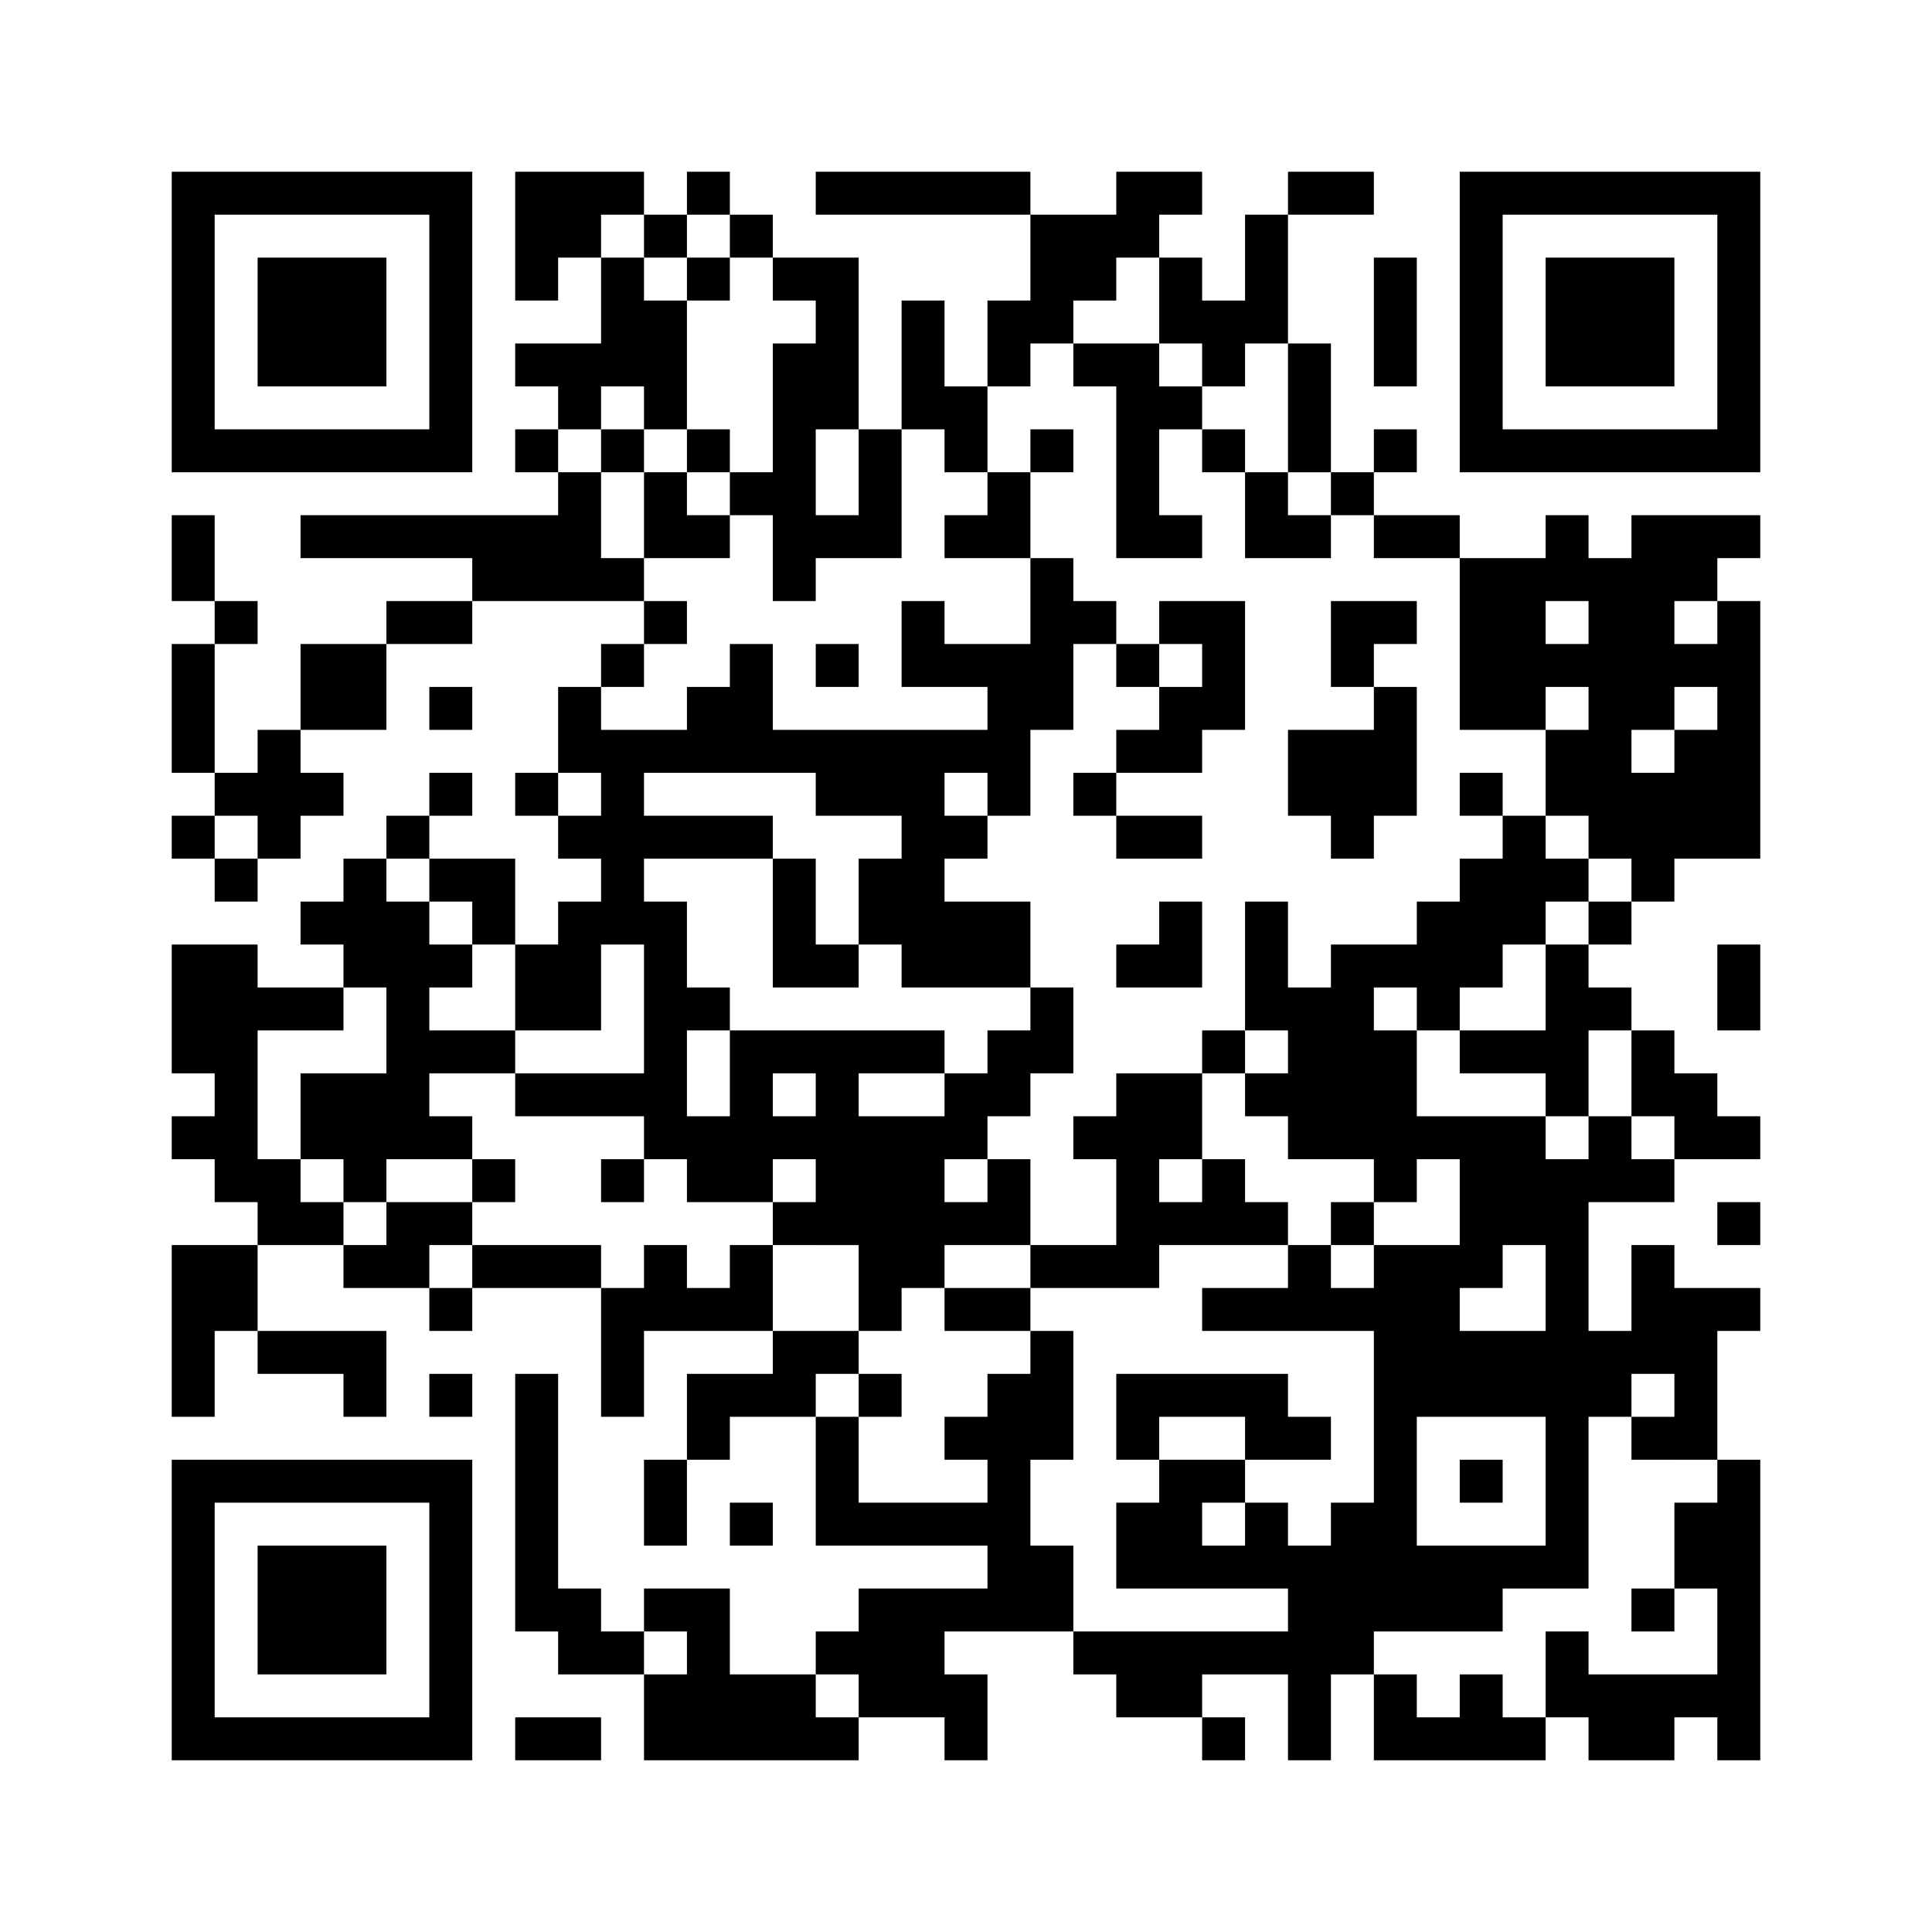 ﻿<?xml version="1.0" encoding="UTF-8"?>
<!DOCTYPE svg PUBLIC "-//W3C//DTD SVG 1.1//EN" "http://www.w3.org/Graphics/SVG/1.1/DTD/svg11.dtd">
<svg xmlns="http://www.w3.org/2000/svg" version="1.1" viewBox="0 0 45 45" stroke="none">
	<rect width="100%" height="100%" fill="#ffffff"/>
	<path d="M4,4h7v1h-7z M12,4h2v2h-2z M14,4h1v1h-1z M16,4h1v1h-1z M19,4h5v1h-5z M26,4h2v1h-2z M30,4h2v1h-2z M34,4h7v1h-7z M4,5h1v6h-1z M10,5h1v6h-1z M15,5h1v1h-1z M17,5h1v1h-1z M24,5h2v2h-2z M26,5h1v1h-1z M29,5h1v3h-1z M34,5h1v6h-1z M40,5h1v6h-1z M6,6h3v3h-3z M12,6h1v1h-1z M14,6h1v3h-1z M16,6h1v1h-1z M18,6h2v1h-2z M27,6h1v2h-1z M32,6h1v3h-1z M36,6h3v3h-3z M15,7h1v3h-1z M19,7h1v3h-1z M21,7h1v3h-1z M23,7h2v1h-2z M28,7h1v2h-1z M12,8h2v1h-2z M18,8h1v6h-1z M23,8h1v1h-1z M25,8h2v1h-2z M30,8h1v3h-1z M13,9h1v1h-1z M22,9h1v2h-1z M26,9h1v4h-1z M27,9h1v1h-1z M5,10h5v1h-5z M12,10h1v1h-1z M14,10h1v1h-1z M16,10h1v1h-1z M20,10h1v3h-1z M24,10h1v1h-1z M28,10h1v1h-1z M32,10h1v1h-1z M35,10h5v1h-5z M13,11h1v3h-1z M15,11h1v2h-1z M17,11h1v1h-1z M23,11h1v2h-1z M29,11h1v2h-1z M31,11h1v1h-1z M4,12h1v2h-1z M7,12h6v1h-6z M16,12h1v1h-1z M19,12h1v1h-1z M22,12h1v1h-1z M27,12h1v1h-1z M30,12h1v1h-1z M32,12h2v1h-2z M36,12h1v2h-1z M38,12h1v5h-1z M39,12h2v1h-2z M11,13h2v1h-2z M14,13h1v1h-1z M24,13h1v4h-1z M34,13h2v4h-2z M37,13h1v7h-1z M39,13h1v1h-1z M5,14h1v1h-1z M9,14h2v1h-2z M15,14h1v1h-1z M21,14h1v2h-1z M25,14h1v1h-1z M27,14h2v1h-2z M31,14h2v1h-2z M40,14h1v6h-1z M4,15h1v3h-1z M7,15h2v2h-2z M14,15h1v1h-1z M17,15h1v3h-1z M19,15h1v1h-1z M22,15h2v1h-2z M26,15h1v1h-1z M28,15h1v2h-1z M31,15h1v1h-1z M36,15h1v1h-1z M39,15h1v1h-1z M10,16h1v1h-1z M13,16h1v2h-1z M16,16h1v2h-1z M23,16h1v3h-1z M27,16h1v2h-1z M32,16h1v3h-1z M6,17h1v3h-1z M14,17h1v5h-1z M15,17h1v1h-1z M18,17h5v1h-5z M26,17h1v1h-1z M30,17h2v2h-2z M36,17h1v2h-1z M39,17h1v3h-1z M5,18h1v1h-1z M7,18h1v1h-1z M10,18h1v1h-1z M12,18h1v1h-1z M19,18h3v1h-3z M25,18h1v1h-1z M34,18h1v1h-1z M38,18h1v3h-1z M4,19h1v1h-1z M9,19h1v1h-1z M13,19h1v1h-1z M15,19h3v1h-3z M21,19h1v4h-1z M22,19h1v1h-1z M26,19h2v1h-2z M31,19h1v1h-1z M35,19h1v3h-1z M5,20h1v1h-1z M8,20h1v3h-1z M10,20h2v1h-2z M18,20h1v3h-1z M20,20h1v2h-1z M34,20h1v3h-1z M36,20h1v1h-1z M7,21h1v1h-1z M9,21h1v6h-1z M11,21h1v1h-1z M13,21h1v3h-1z M15,21h1v6h-1z M22,21h2v2h-2z M27,21h1v2h-1z M29,21h1v3h-1z M33,21h1v3h-1z M37,21h1v1h-1z M4,22h2v3h-2z M10,22h1v1h-1z M12,22h1v2h-1z M19,22h1v1h-1z M26,22h1v1h-1z M31,22h1v5h-1z M32,22h1v1h-1z M36,22h1v4h-1z M40,22h1v2h-1z M6,23h2v1h-2z M16,23h1v1h-1z M24,23h1v2h-1z M30,23h1v4h-1z M37,23h1v1h-1z M10,24h2v1h-2z M17,24h5v1h-5z M23,24h1v2h-1z M28,24h1v1h-1z M32,24h1v4h-1z M34,24h2v1h-2z M38,24h1v2h-1z M5,25h1v3h-1z M7,25h2v2h-2z M12,25h3v1h-3z M17,25h1v3h-1z M19,25h1v4h-1z M22,25h1v2h-1z M26,25h1v5h-1z M27,25h1v2h-1z M29,25h1v1h-1z M39,25h1v2h-1z M4,26h1v1h-1z M10,26h1v1h-1z M16,26h1v2h-1z M18,26h1v1h-1z M20,26h2v4h-2z M25,26h1v1h-1z M33,26h3v1h-3z M37,26h1v2h-1z M40,26h1v1h-1z M6,27h1v2h-1z M8,27h1v1h-1z M11,27h1v1h-1z M14,27h1v1h-1z M23,27h1v2h-1z M28,27h1v2h-1z M34,27h3v2h-3z M38,27h1v1h-1z M7,28h1v1h-1z M9,28h2v1h-2z M18,28h1v1h-1z M22,28h1v1h-1z M27,28h1v1h-1z M29,28h1v1h-1z M31,28h1v1h-1z M40,28h1v1h-1z M4,29h2v2h-2z M8,29h2v1h-2z M11,29h3v1h-3z M15,29h1v2h-1z M17,29h1v2h-1z M24,29h2v1h-2z M30,29h1v2h-1z M32,29h1v9h-1z M33,29h1v4h-1z M34,29h1v1h-1z M36,29h1v8h-1z M38,29h1v3h-1z M10,30h1v1h-1z M14,30h1v3h-1z M16,30h1v1h-1z M20,30h1v1h-1z M22,30h2v1h-2z M28,30h2v1h-2z M31,30h1v1h-1z M39,30h1v4h-1z M40,30h1v1h-1z M4,31h1v2h-1z M6,31h3v1h-3z M18,31h2v1h-2z M24,31h1v3h-1z M34,31h2v2h-2z M37,31h1v2h-1z M8,32h1v1h-1z M10,32h1v1h-1z M12,32h1v6h-1z M16,32h3v1h-3z M20,32h1v1h-1z M23,32h1v6h-1z M26,32h4v1h-4z M16,33h1v1h-1z M19,33h1v3h-1z M22,33h1v1h-1z M26,33h1v1h-1z M29,33h2v1h-2z M38,33h1v1h-1z M4,34h7v1h-7z M15,34h1v2h-1z M27,34h1v3h-1z M28,34h1v1h-1z M34,34h1v1h-1z M40,34h1v7h-1z M4,35h1v6h-1z M10,35h1v6h-1z M17,35h1v1h-1z M20,35h3v1h-3z M26,35h1v2h-1z M29,35h1v2h-1z M31,35h1v4h-1z M39,35h1v2h-1z M6,36h3v3h-3z M24,36h1v2h-1z M28,36h1v1h-1z M30,36h1v5h-1z M33,36h2v2h-2z M35,36h1v1h-1z M13,37h1v2h-1z M15,37h2v1h-2z M20,37h2v3h-2z M22,37h1v1h-1z M38,37h1v1h-1z M14,38h1v1h-1z M16,38h1v3h-1z M19,38h1v1h-1z M25,38h5v1h-5z M36,38h1v2h-1z M15,39h1v2h-1z M17,39h2v2h-2z M22,39h1v2h-1z M26,39h2v1h-2z M32,39h1v2h-1z M34,39h1v2h-1z M37,39h2v2h-2z M39,39h1v1h-1z M5,40h5v1h-5z M12,40h2v1h-2z M19,40h1v1h-1z M28,40h1v1h-1z M33,40h1v1h-1z M35,40h1v1h-1z" fill="#000000"/>
</svg>

